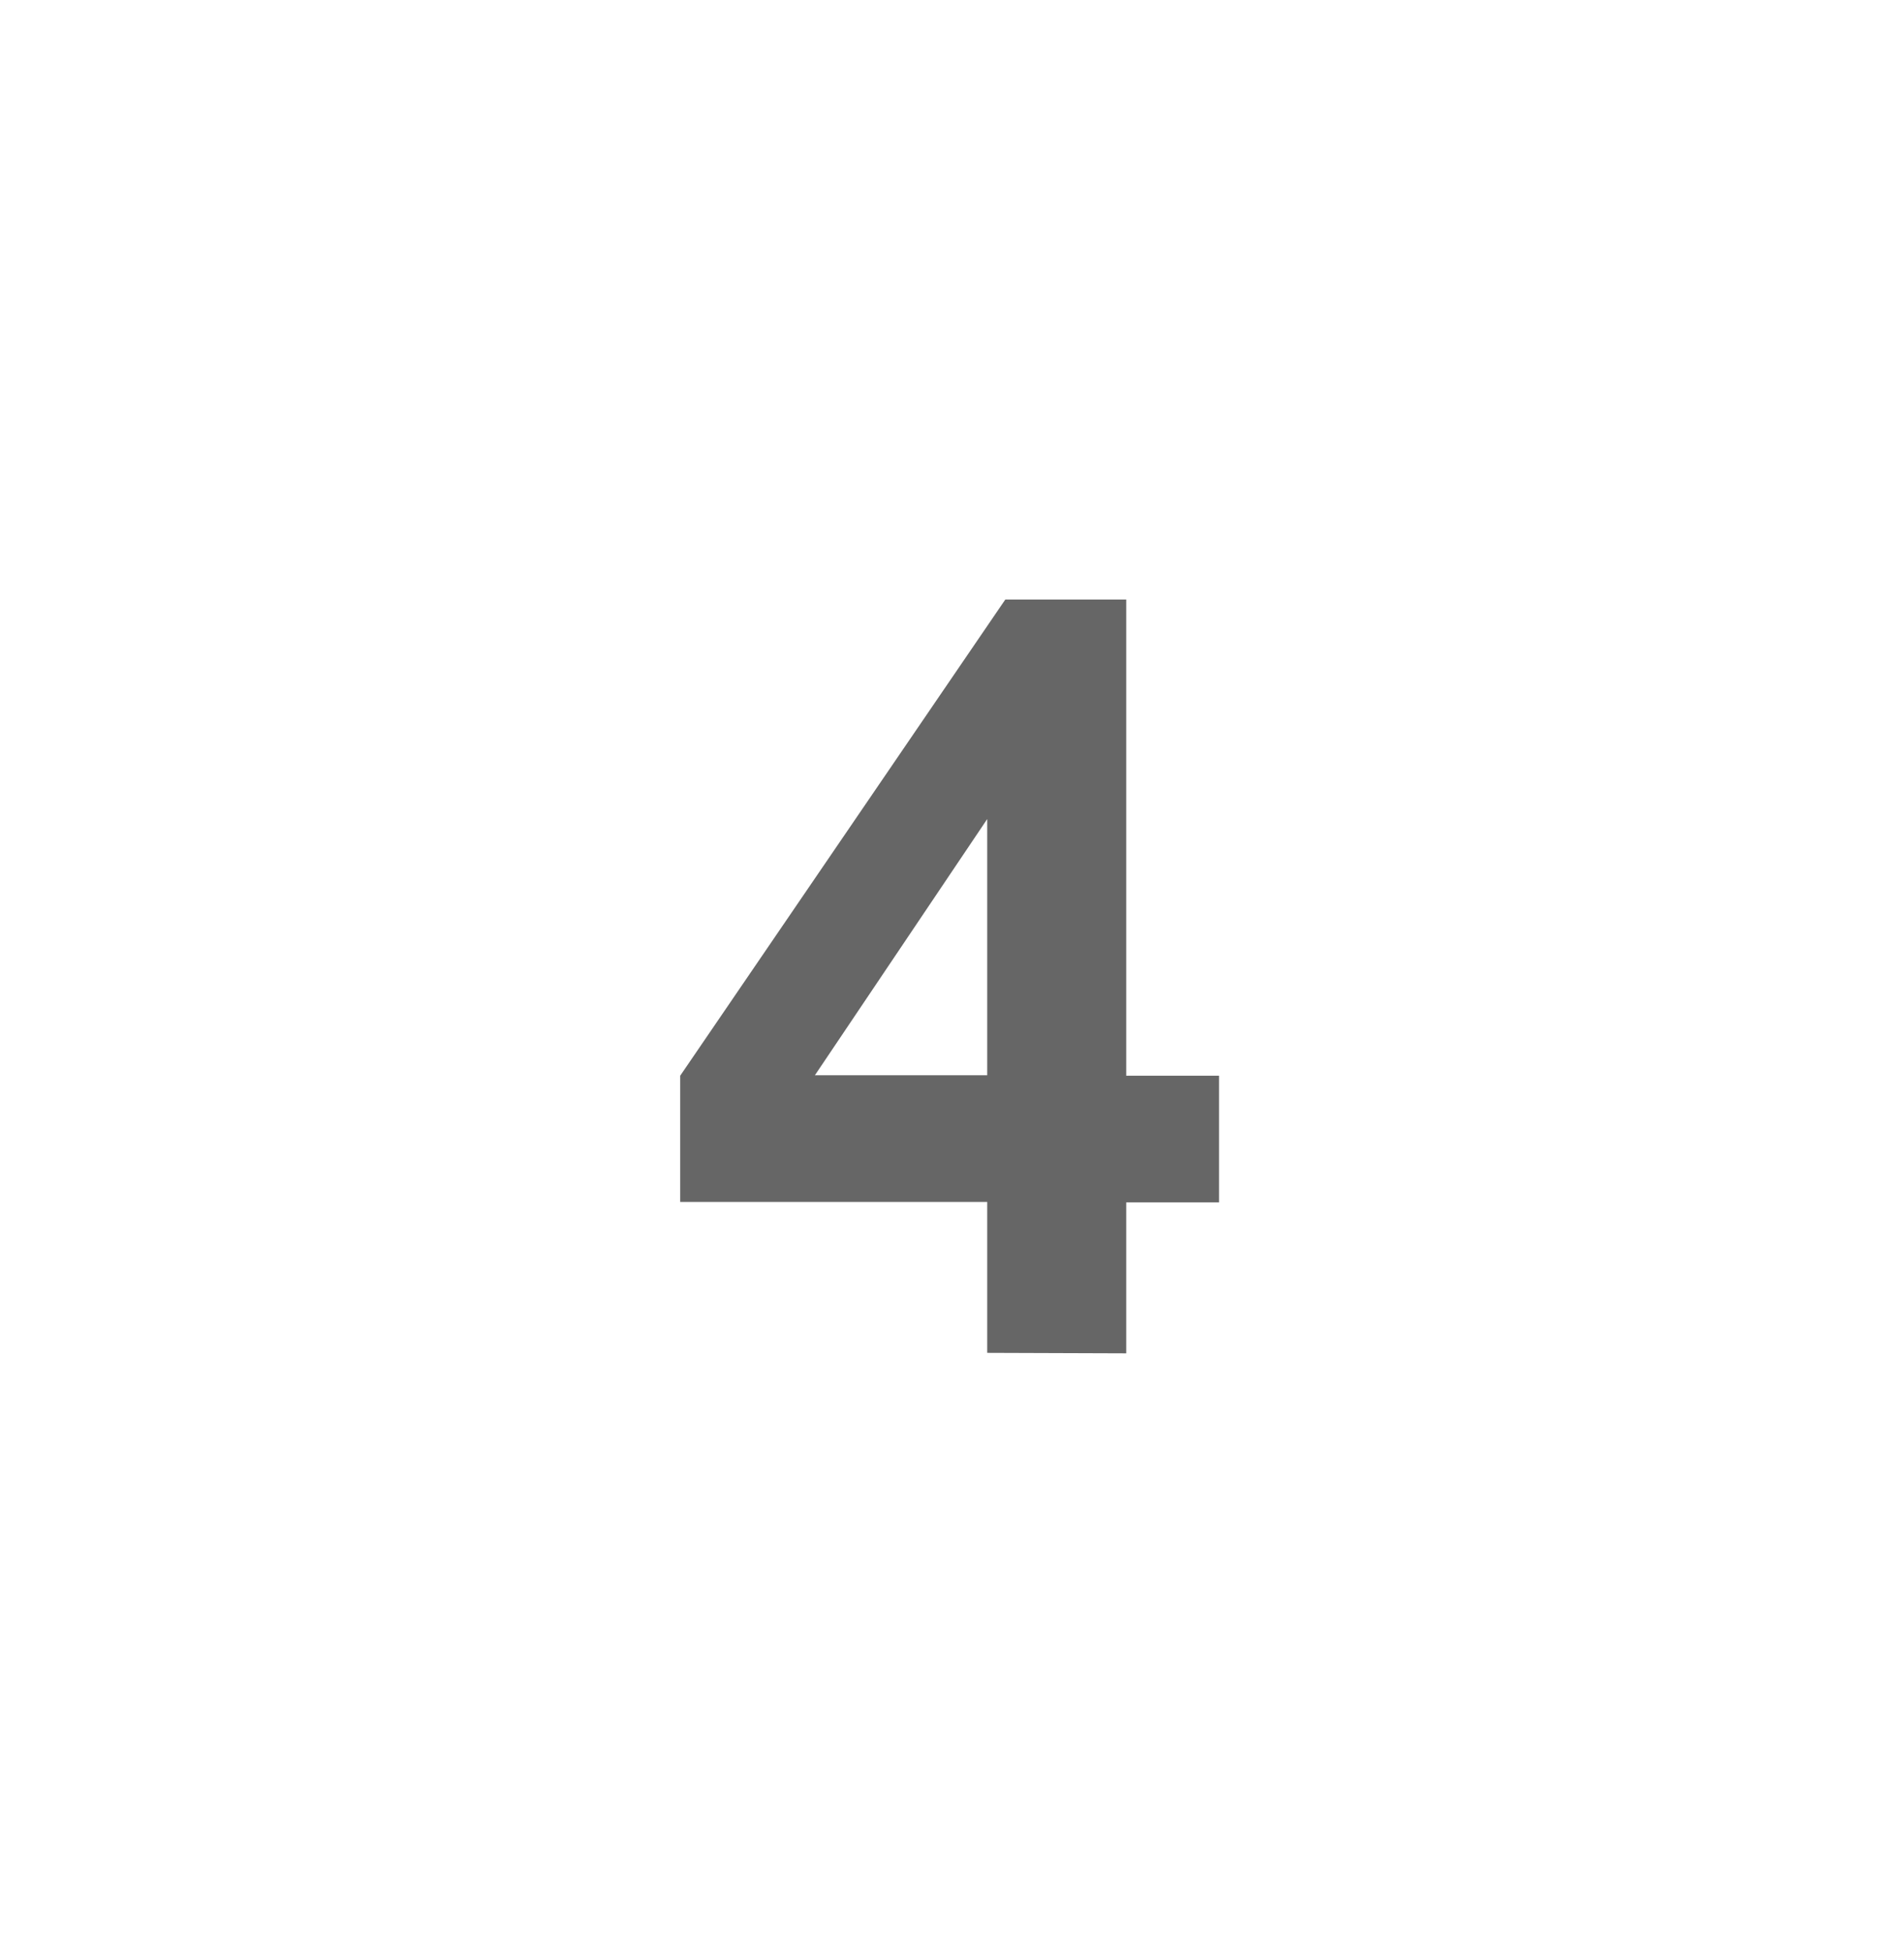 <svg id="レイヤー_1" data-name="レイヤー 1" xmlns="http://www.w3.org/2000/svg" viewBox="0 0 40 41"><title>ico</title><rect width="40" height="41" fill="#fff"/><path d="M20.74,28.41V25.24H14.29V22.59l6.83-10h2.54v10h1.95v2.66H23.66v3.17Zm0-5.83V17.2l-3.62,5.38Z" fill="#666"/></svg>
